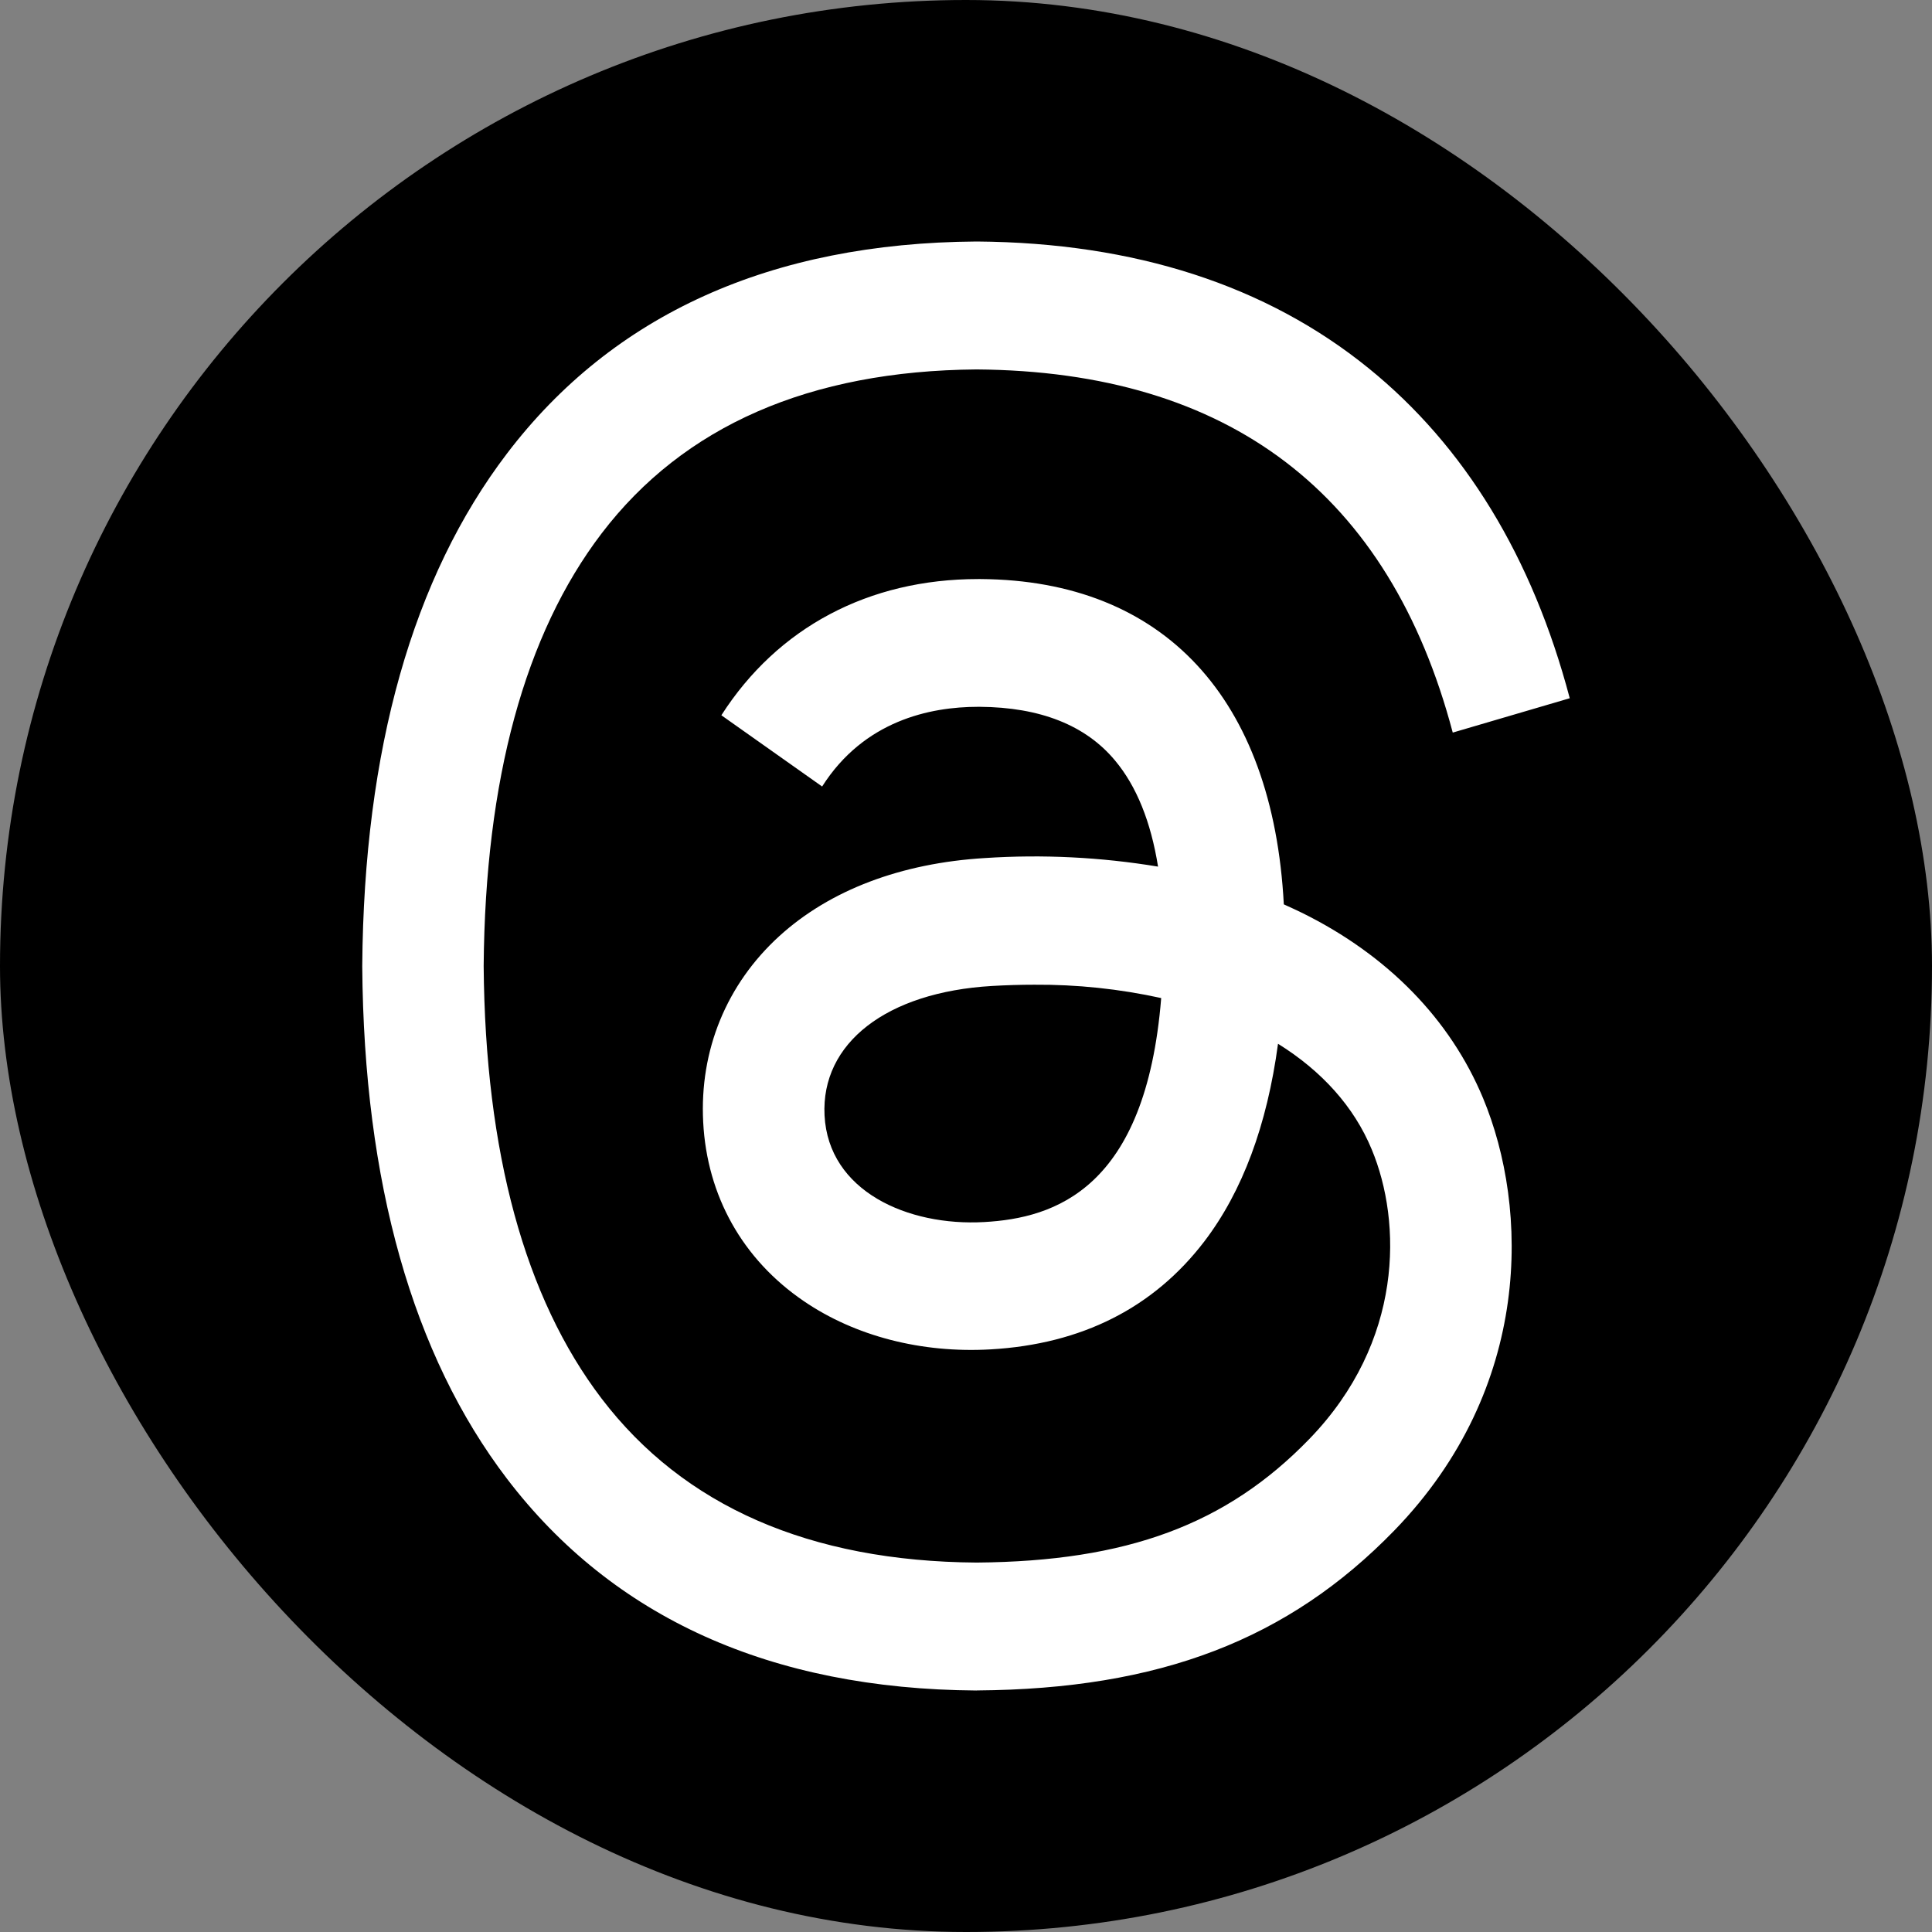 <svg width="32" height="32" viewBox="0 0 32 32" fill="none" xmlns="http://www.w3.org/2000/svg">
<rect x="0" y="0" width="32" height="32" fill="#808080" stroke="none"/>
<rect width="32" height="32" rx="16" fill="black"/>
<path d="M16.176 28H16.169C12.768 27.976 10.153 26.795 8.396 24.491C6.834 22.44 6.027 19.586 6 16.01V15.993C6.028 12.414 6.835 9.563 8.398 7.511C10.153 5.205 12.77 4.024 16.171 4H16.184C18.792 4.02 20.974 4.725 22.667 6.098C24.26 7.388 25.382 9.228 26 11.565L24.062 12.134C23.014 8.174 20.36 6.15 16.175 6.119C13.411 6.141 11.322 7.055 9.964 8.836C8.693 10.504 8.036 12.914 8.011 16C8.036 19.086 8.693 21.496 9.964 23.164C11.323 24.947 13.413 25.862 16.176 25.881C18.668 25.861 20.315 25.25 21.685 23.836C23.249 22.223 23.222 20.243 22.72 19.038C22.426 18.328 21.891 17.738 21.168 17.288C20.986 18.64 20.578 19.734 19.949 20.56C19.107 21.662 17.916 22.264 16.406 22.35C15.264 22.415 14.164 22.132 13.311 21.549C12.301 20.86 11.71 19.809 11.647 18.585C11.585 17.395 12.034 16.3 12.91 15.503C13.746 14.743 14.922 14.296 16.313 14.212C17.271 14.149 18.233 14.197 19.181 14.354C19.062 13.612 18.825 13.022 18.469 12.597C17.982 12.011 17.227 11.714 16.228 11.707H16.201C15.399 11.707 14.309 11.939 13.617 13.027L11.948 11.847C12.879 10.393 14.387 9.591 16.201 9.591H16.243C19.276 9.611 21.084 11.566 21.264 14.979C21.367 15.025 21.469 15.073 21.569 15.121C22.984 15.821 24.02 16.882 24.565 18.191C25.322 20.011 25.392 22.981 23.095 25.349C21.337 27.159 19.206 27.977 16.183 27.999L16.176 28ZM17.129 16.31C16.899 16.31 16.666 16.317 16.427 16.331C14.683 16.434 13.597 17.277 13.657 18.474C13.721 19.73 15.036 20.313 16.302 20.241C17.464 20.176 18.978 19.698 19.233 16.531C18.541 16.379 17.836 16.305 17.129 16.31Z" fill="white"/>
</svg>
